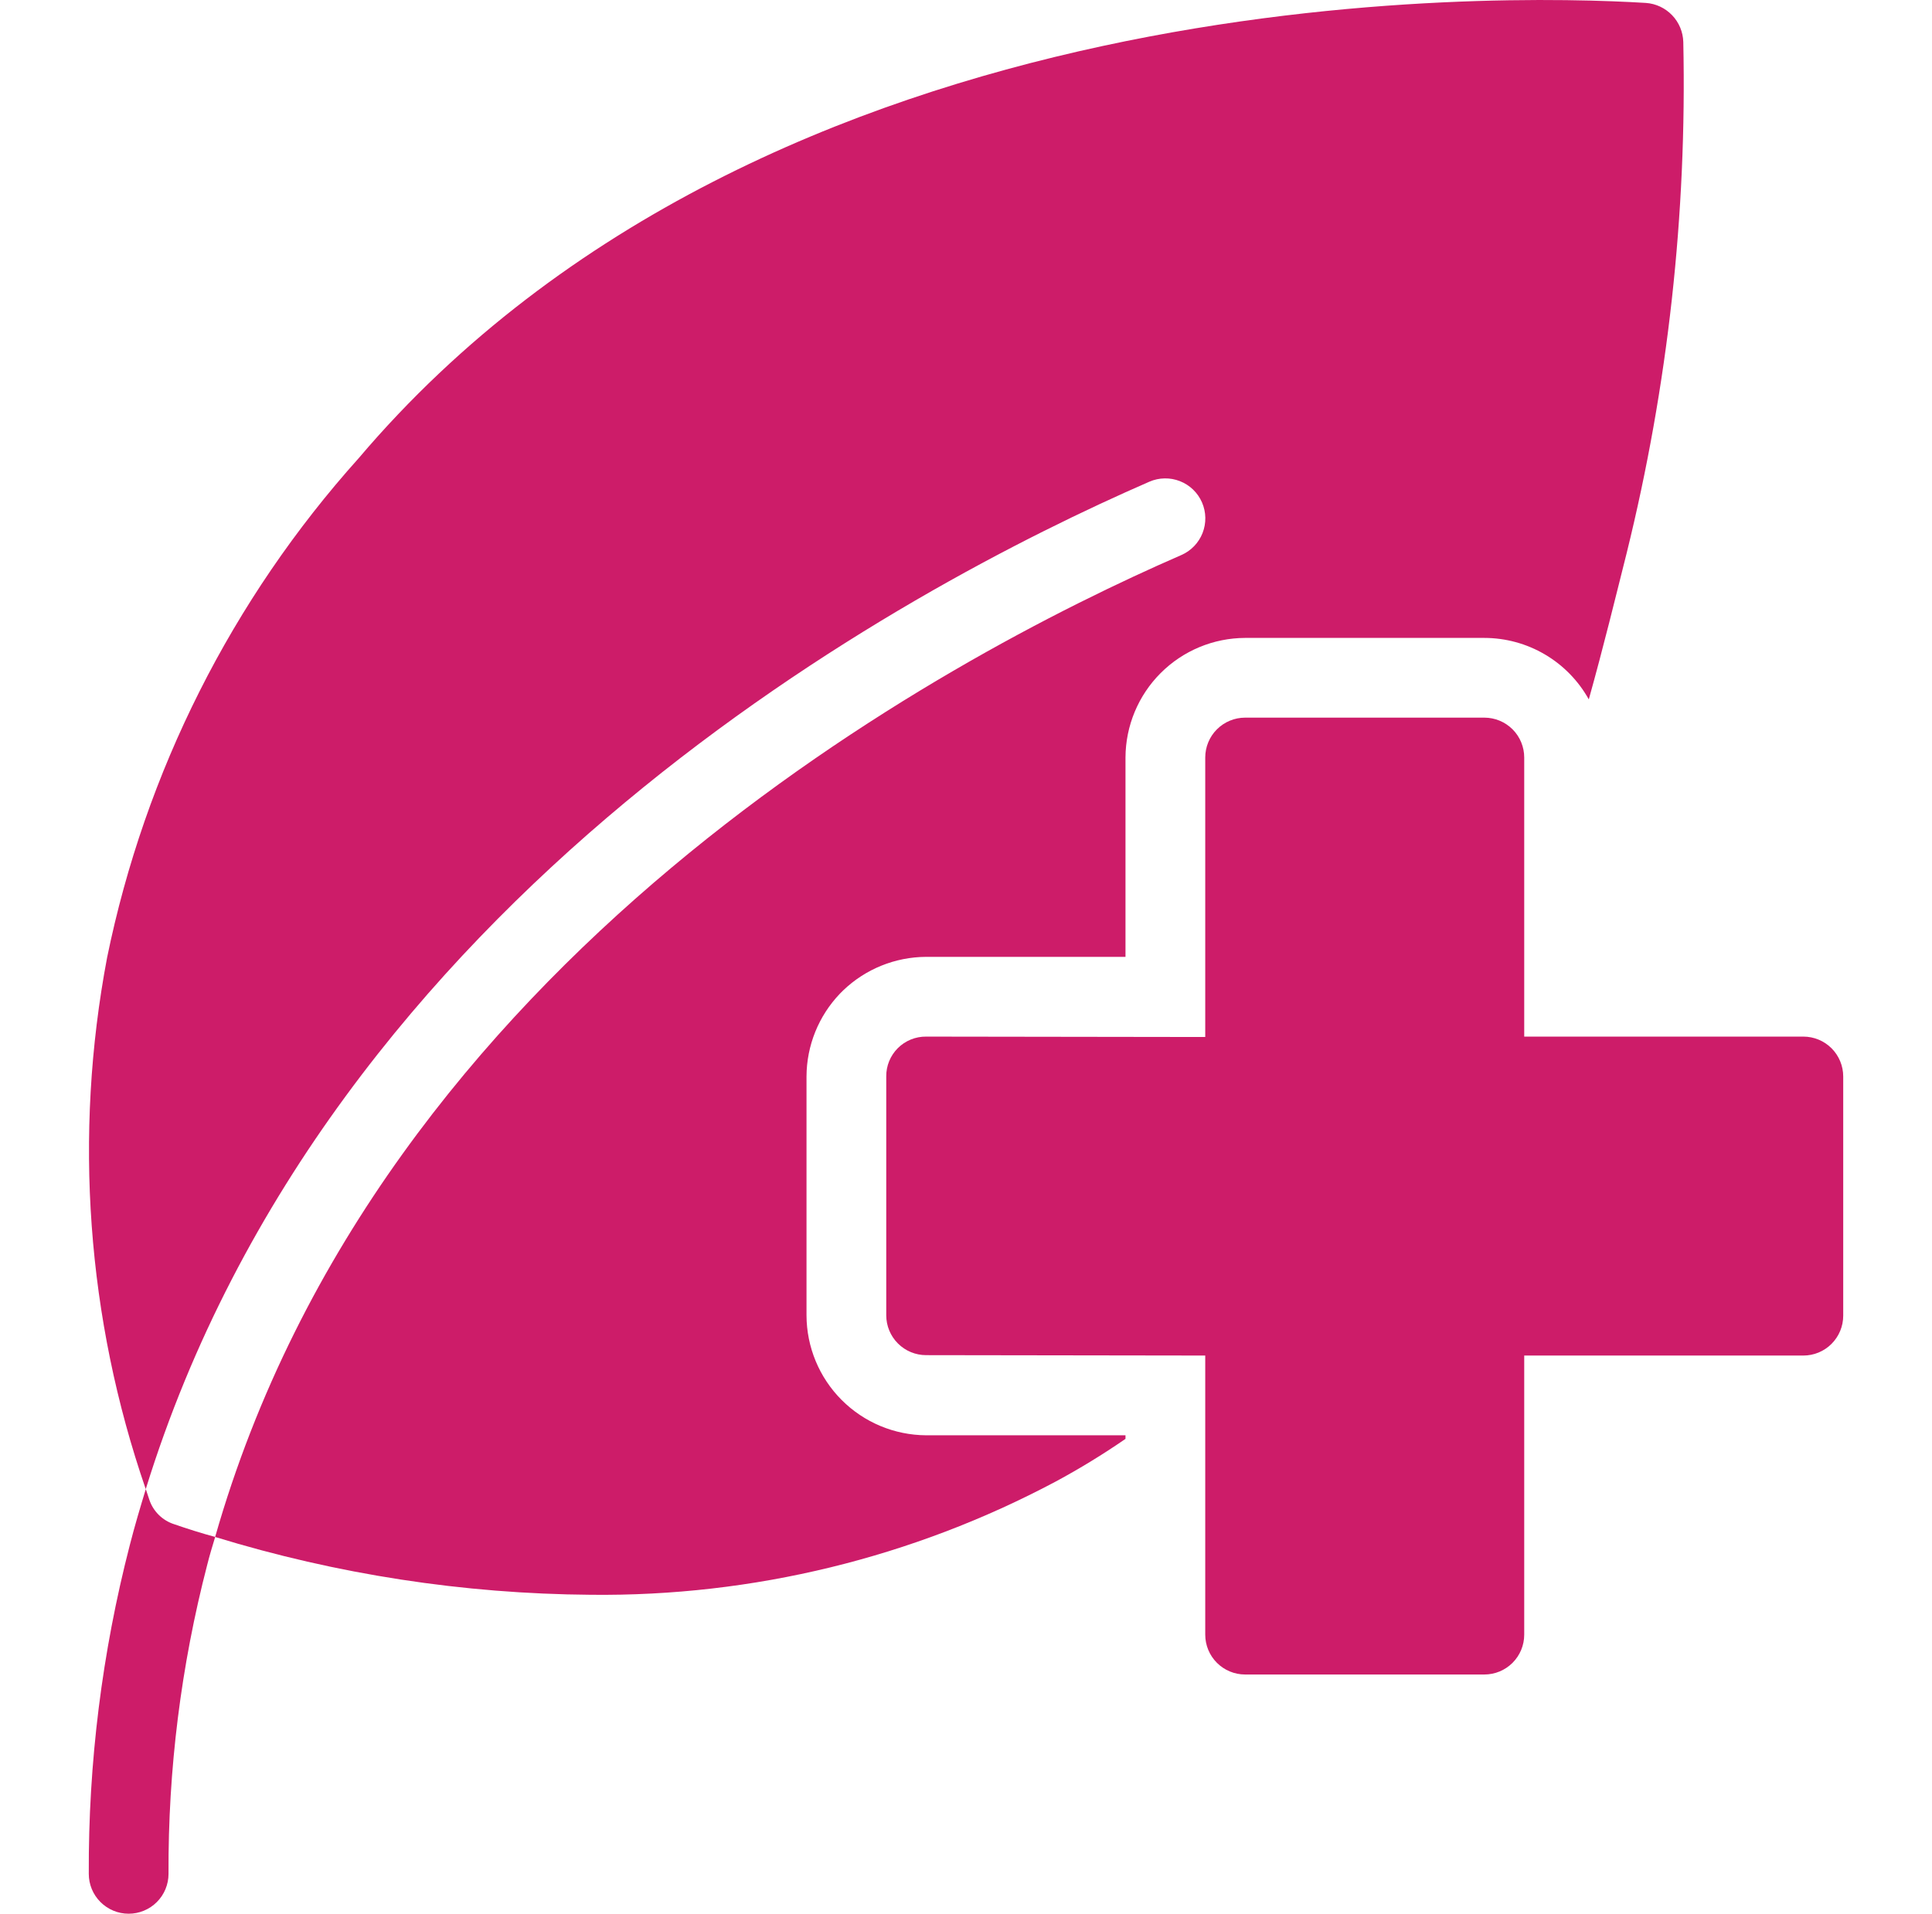 <svg width="107" height="106" viewBox="0 0 107 106" fill="none" xmlns="http://www.w3.org/2000/svg">
<g id="Icons" clip-path="url(#clip0_911_611)">
<path id="Vector" d="M93.226 2.326C93.43 11.859 92.375 21.377 90.09 30.634C89.472 33.086 88.809 35.824 87.992 38.739C87.418 37.708 86.58 36.848 85.563 36.25C84.546 35.651 83.388 35.335 82.208 35.334H68.958C67.203 35.34 65.522 36.04 64.281 37.281C63.04 38.522 62.34 40.204 62.333 41.959V53H51.292C49.579 53.007 47.934 53.672 46.698 54.858L46.522 55.034C45.337 56.27 44.673 57.914 44.667 59.625V72.853C44.671 74.611 45.369 76.296 46.61 77.541C47.851 78.786 49.534 79.49 51.292 79.5H62.333V79.699C61.089 80.556 59.799 81.345 58.469 82.062C50.546 86.278 41.691 88.435 32.717 88.334C25.665 88.282 18.657 87.203 11.915 85.132C21.057 53.111 52.283 36.464 65.423 30.745C65.962 30.511 66.385 30.072 66.601 29.525C66.816 28.979 66.805 28.369 66.571 27.83C66.337 27.291 65.898 26.867 65.351 26.652C64.805 26.437 64.195 26.447 63.656 26.681C50.119 32.578 18.253 49.58 8.072 82.482C4.809 73.024 4.071 62.878 5.93 53.047C8.036 42.75 12.846 33.2 19.865 25.379C42.566 -1.384 83.222 -0.324 91.15 0.162C91.703 0.199 92.222 0.442 92.606 0.842C92.99 1.242 93.211 1.771 93.226 2.326Z" fill="#CD1C69"/>
<path id="Vector_2" d="M11.917 85.131C11.763 85.639 11.608 86.147 11.476 86.677C10.025 92.266 9.305 98.018 9.333 103.792C9.333 104.378 9.101 104.939 8.687 105.353C8.272 105.768 7.711 106 7.125 106C6.539 106 5.978 105.768 5.564 105.353C5.149 104.939 4.917 104.378 4.917 103.792C4.889 97.646 5.653 91.523 7.191 85.573C7.456 84.535 7.765 83.497 8.075 82.481L8.273 83.078C8.38 83.394 8.56 83.68 8.798 83.914C9.036 84.148 9.325 84.323 9.643 84.425C10.349 84.668 11.1 84.911 11.917 85.131Z" fill="#CD1C69"/>
<path id="Vector_3" d="M102.083 59.625V72.875C102.083 73.461 101.85 74.022 101.436 74.436C101.022 74.851 100.46 75.083 99.875 75.083H84.416V90.542C84.416 91.127 84.184 91.689 83.77 92.103C83.356 92.517 82.794 92.75 82.208 92.75H68.958C68.372 92.75 67.811 92.517 67.397 92.103C66.982 91.689 66.75 91.127 66.75 90.542V75.083L51.291 75.061C50.706 75.061 50.144 74.829 49.73 74.414C49.316 74 49.083 73.439 49.083 72.853V59.625C49.08 59.334 49.135 59.046 49.245 58.776C49.355 58.507 49.518 58.263 49.723 58.057C49.929 57.851 50.174 57.689 50.443 57.579C50.712 57.469 51.001 57.414 51.291 57.417L66.75 57.439V41.958C66.75 41.373 66.982 40.811 67.397 40.397C67.811 39.983 68.372 39.75 68.958 39.75H82.208C82.794 39.75 83.356 39.983 83.77 40.397C84.184 40.811 84.416 41.373 84.416 41.958V57.417H99.875C100.46 57.417 101.022 57.649 101.436 58.063C101.85 58.478 102.083 59.039 102.083 59.625Z" fill="#CD1C69"/>
</g>
<defs>
<clipPath id="clip0_911_611">
<rect width="106" height="106" fill="white" transform="translate(0.5)"/>
</clipPath>
</defs>
</svg>
